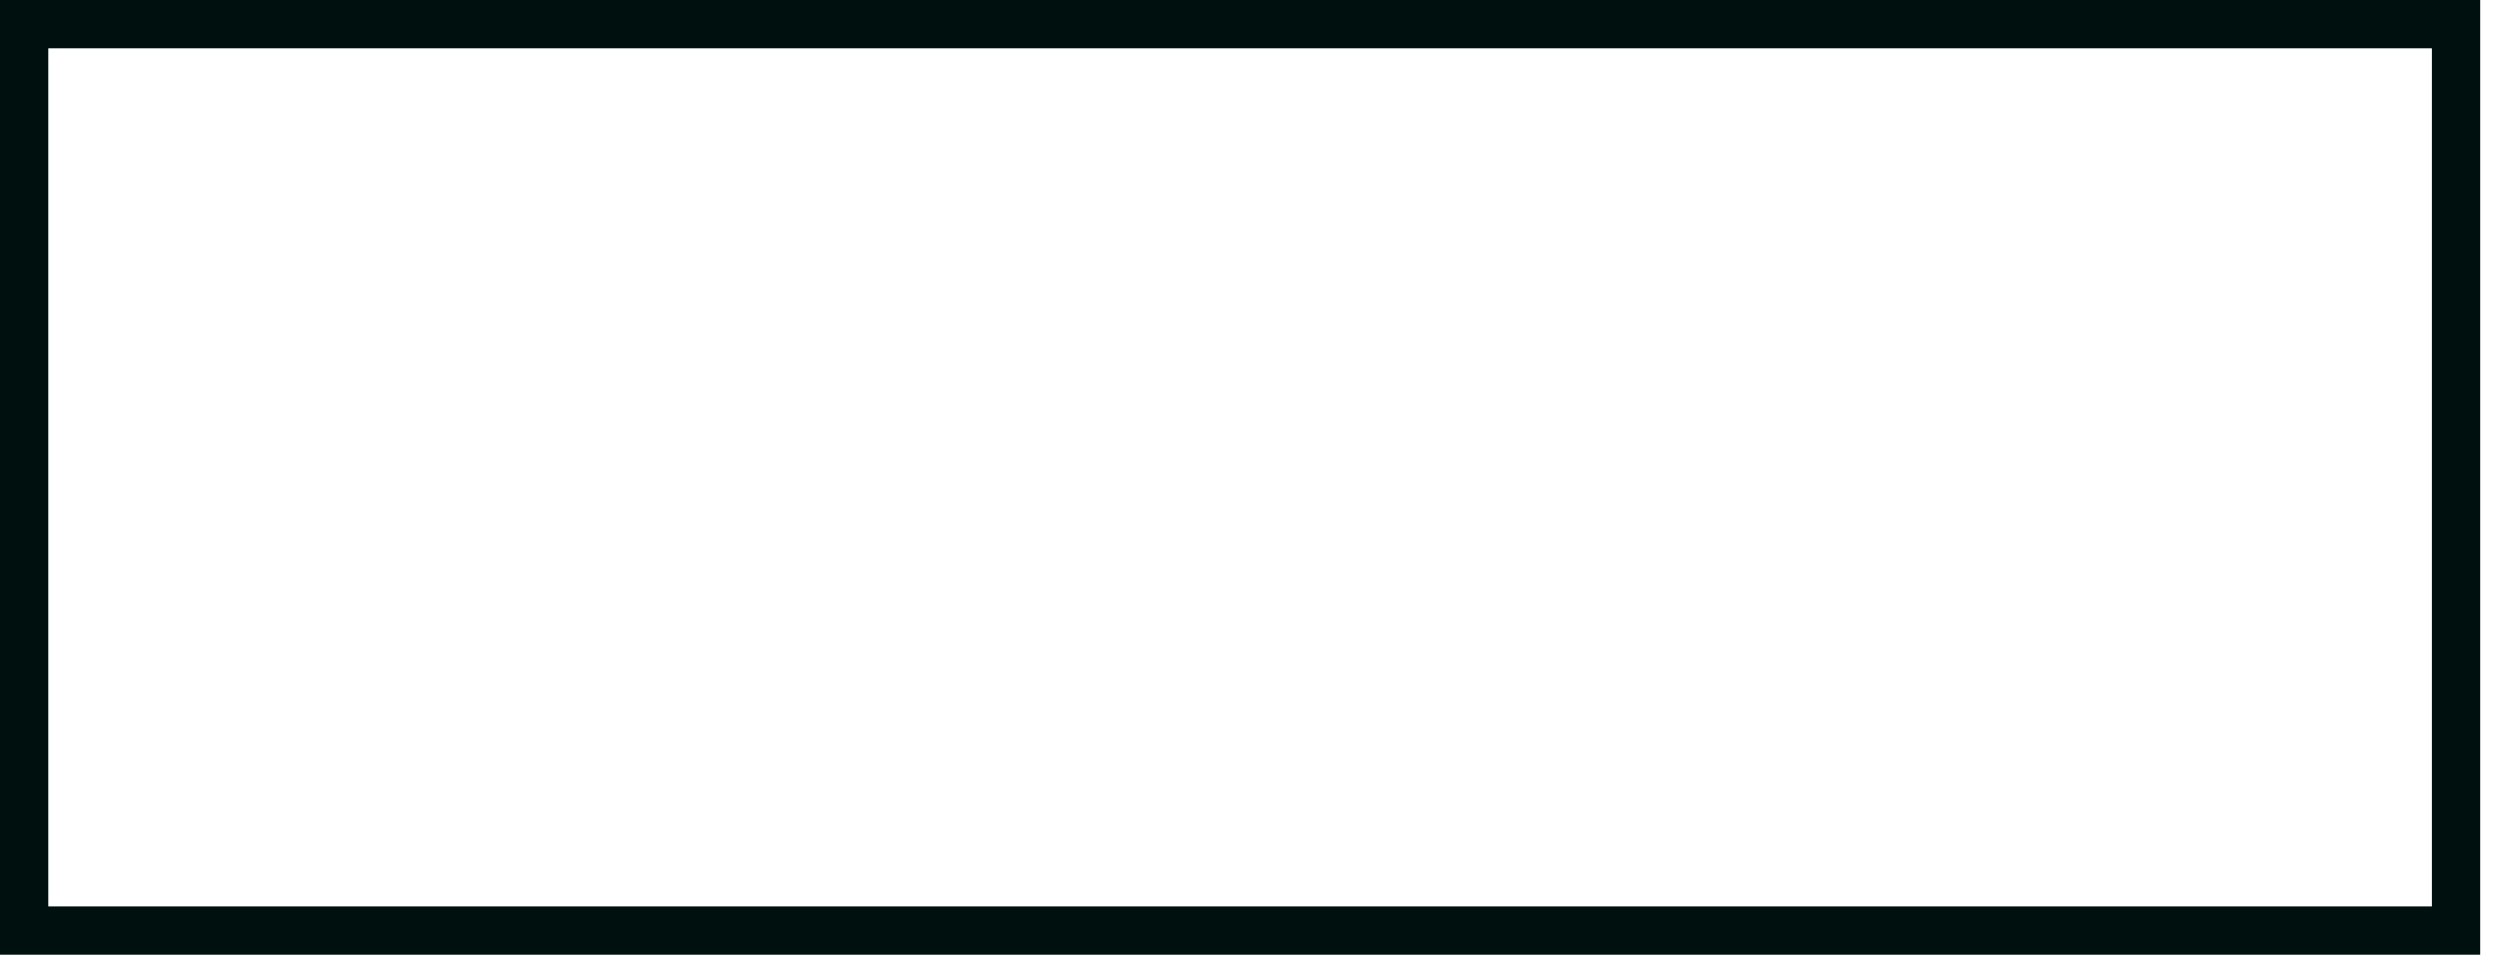 <svg preserveAspectRatio="none" width="100%" height="100%" overflow="visible" style="display: block;" viewBox="0 0 103 40" fill="none" xmlns="http://www.w3.org/2000/svg">
<path id="&#227;&#131;&#145;&#227;&#130;&#185; 1" d="M1.99 1.99H100.194V37.344H1.99V1.99ZM0 39.334H102.184V0H0V39.334Z" fill="#00100F"/>
</svg>
